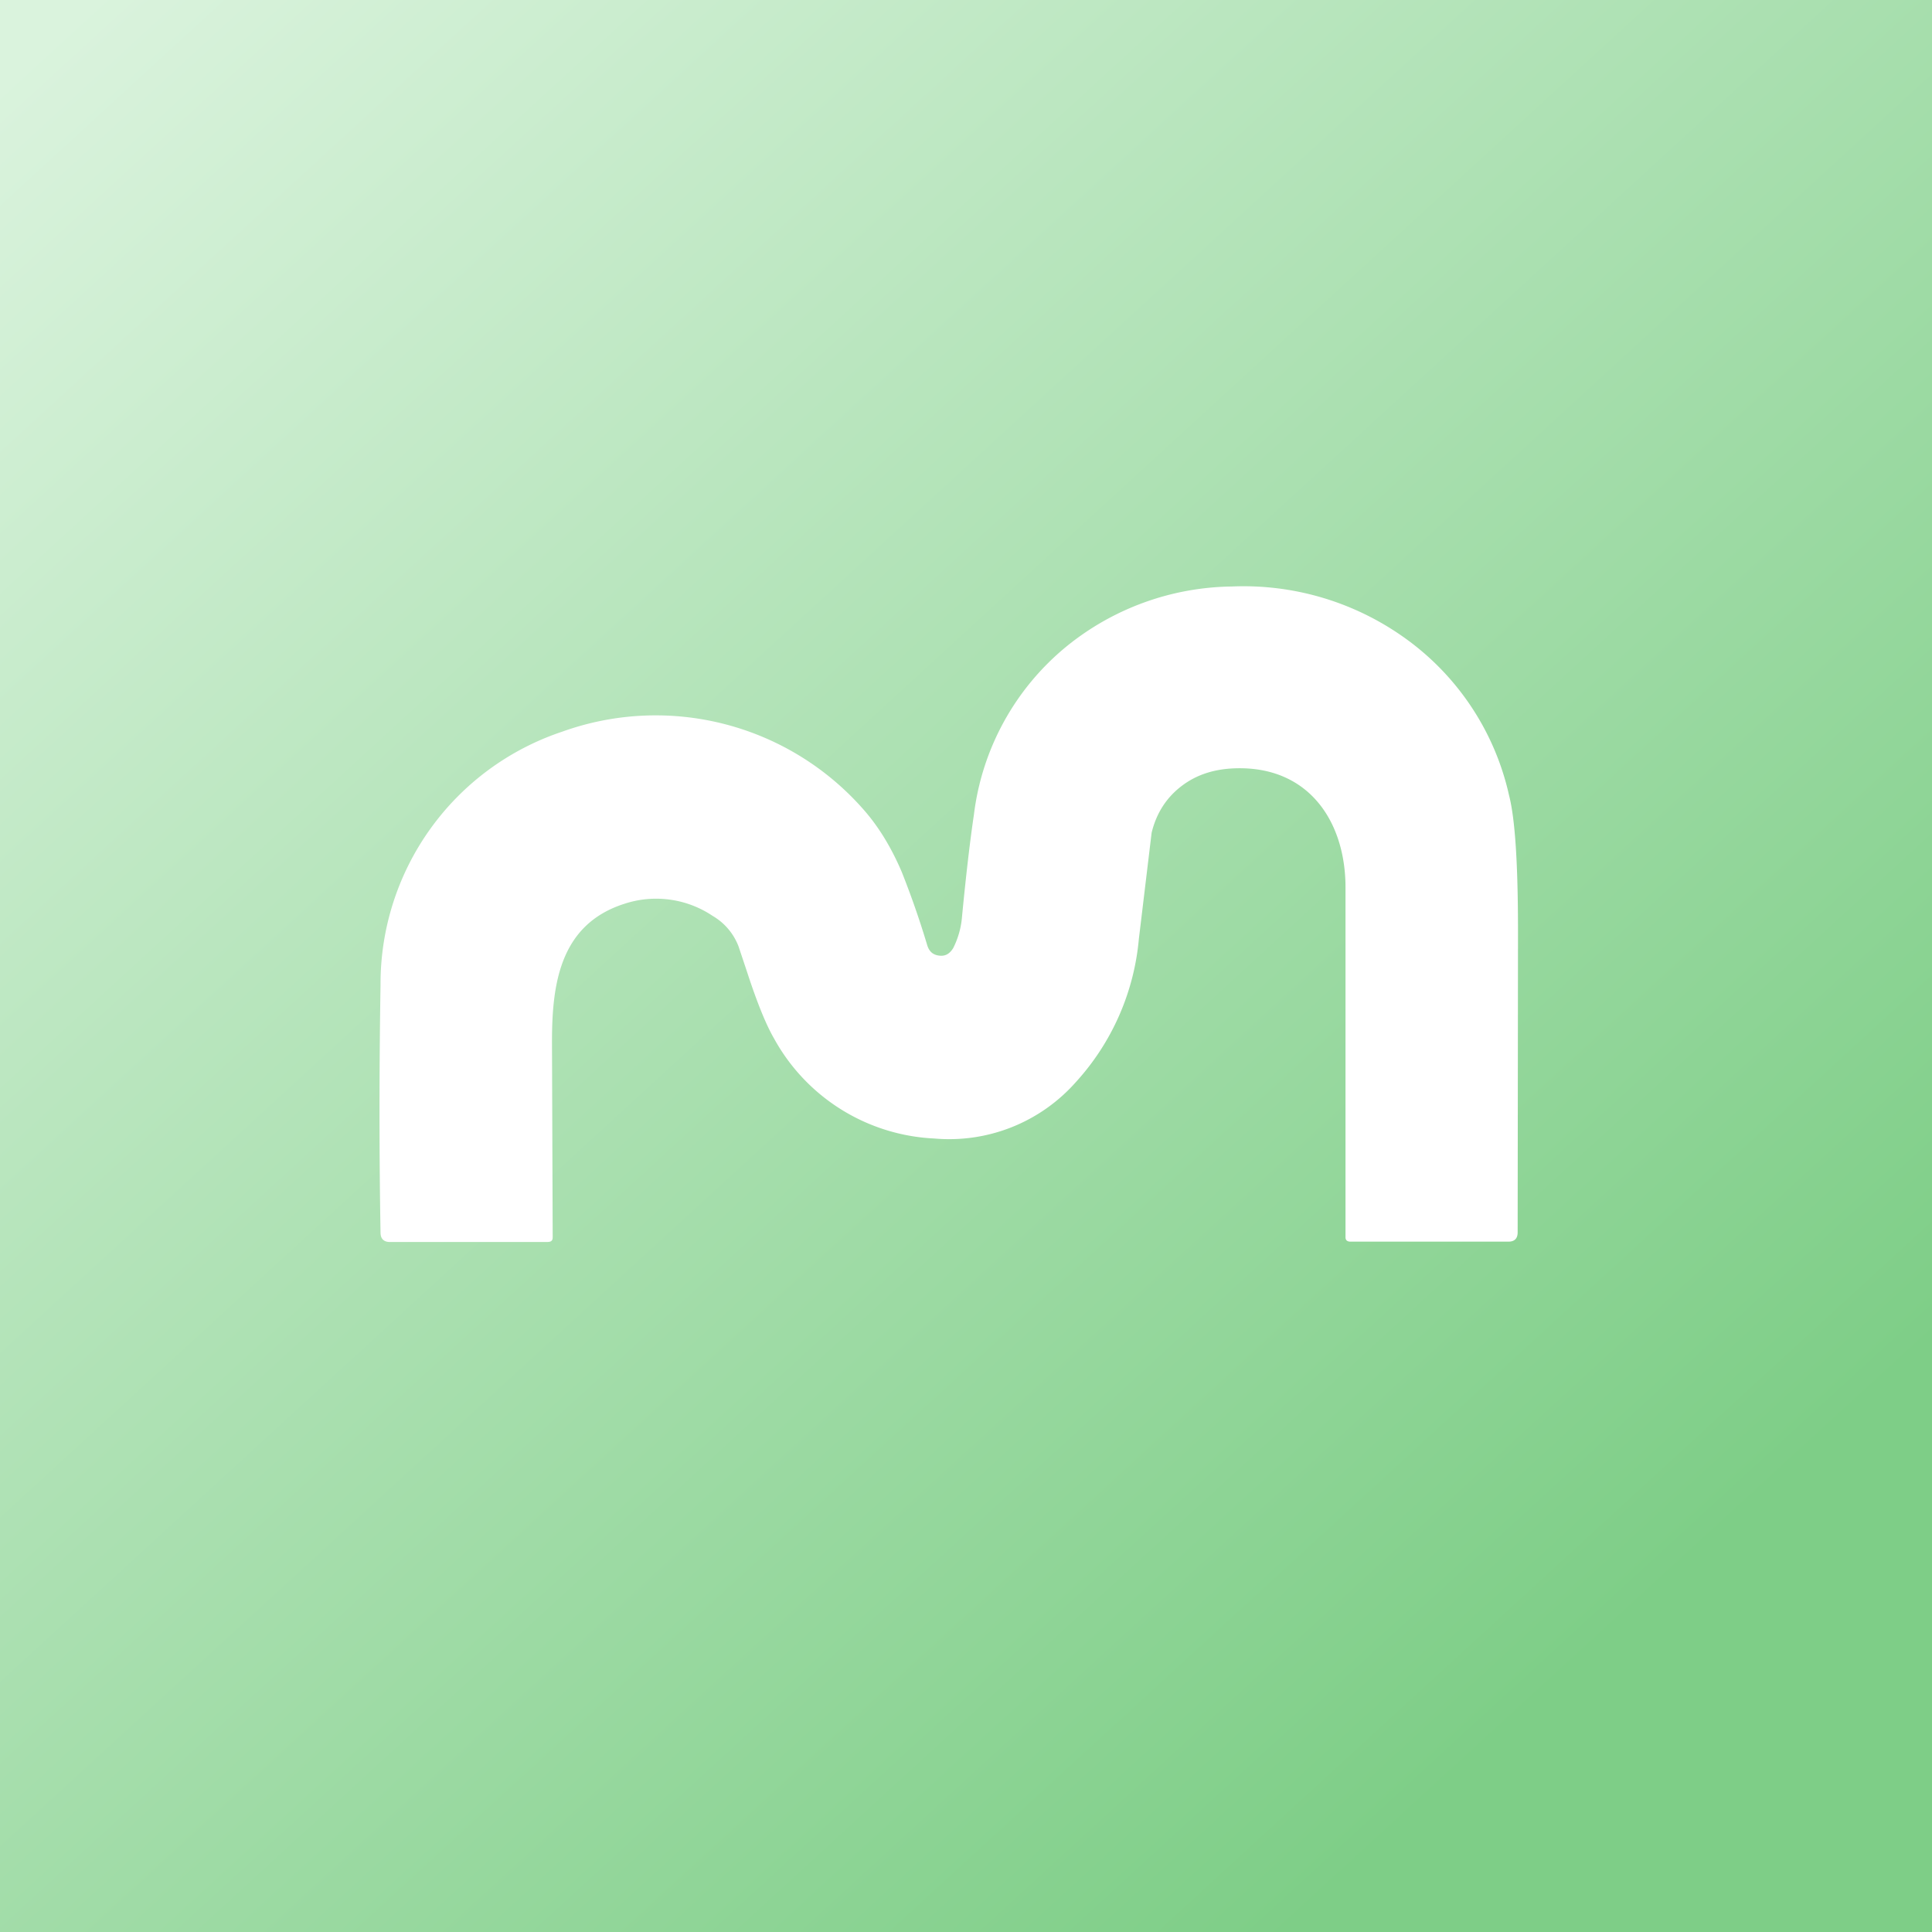 <!-- by TradingView --><svg width="56" height="56" viewBox="0 0 56 56" xmlns="http://www.w3.org/2000/svg"><rect x="0" y="0" width="56" height="56" fill="#333333" stroke="none"/><path fill="url(#a)" d="M0 0h56v56H0z"/><path d="M16.02 35.86c0 .12-.06.14-.18.14H11.3c-.18 0-.27-.1-.27-.27-.04-2.3-.04-4.7 0-7.18a7.7 7.7 0 0 1 5.26-7.34 8.01 8.01 0 0 1 8.77 2.29c.4.46.77 1.05 1.08 1.78a25.59 25.59 0 0 1 .74 2.13c.06.18.17.27.35.29.18.02.3-.06.4-.22.13-.26.22-.55.25-.86.12-1.26.24-2.27.35-3.01a7.47 7.47 0 0 1 2.68-4.87A7.75 7.75 0 0 1 35.7 17a8.03 8.03 0 0 1 4.93 1.43 7.65 7.65 0 0 1 3.11 4.62c.18.7.26 2.02.26 3.97l-.01 8.7c0 .18-.09.27-.27.27h-4.57c-.1 0-.15-.04-.15-.13V25.72c0-1.9-1.06-3.52-3.2-3.45-.6.02-1.1.18-1.52.49-.46.34-.76.8-.9 1.38l-.37 3.08a7.1 7.1 0 0 1-1.83 4.15 4.9 4.9 0 0 1-4.1 1.63 5.6 5.6 0 0 1-4.65-2.91c-.22-.38-.48-1.01-.77-1.9l-.25-.75a1.74 1.74 0 0 0-.75-.89 2.94 2.94 0 0 0-2.54-.36c-1.95.61-2.13 2.44-2.12 4.13l.02 5.54Z" fill="#fff"/><defs><linearGradient id="a" x1="-6.79" y1="-8.13" x2="45.37" y2="48.72" gradientUnits="userSpaceOnUse"><stop offset=".16" stop-color="#DAF3DD"/><stop offset="1" stop-color="#7ECE87"/></linearGradient></defs></svg>